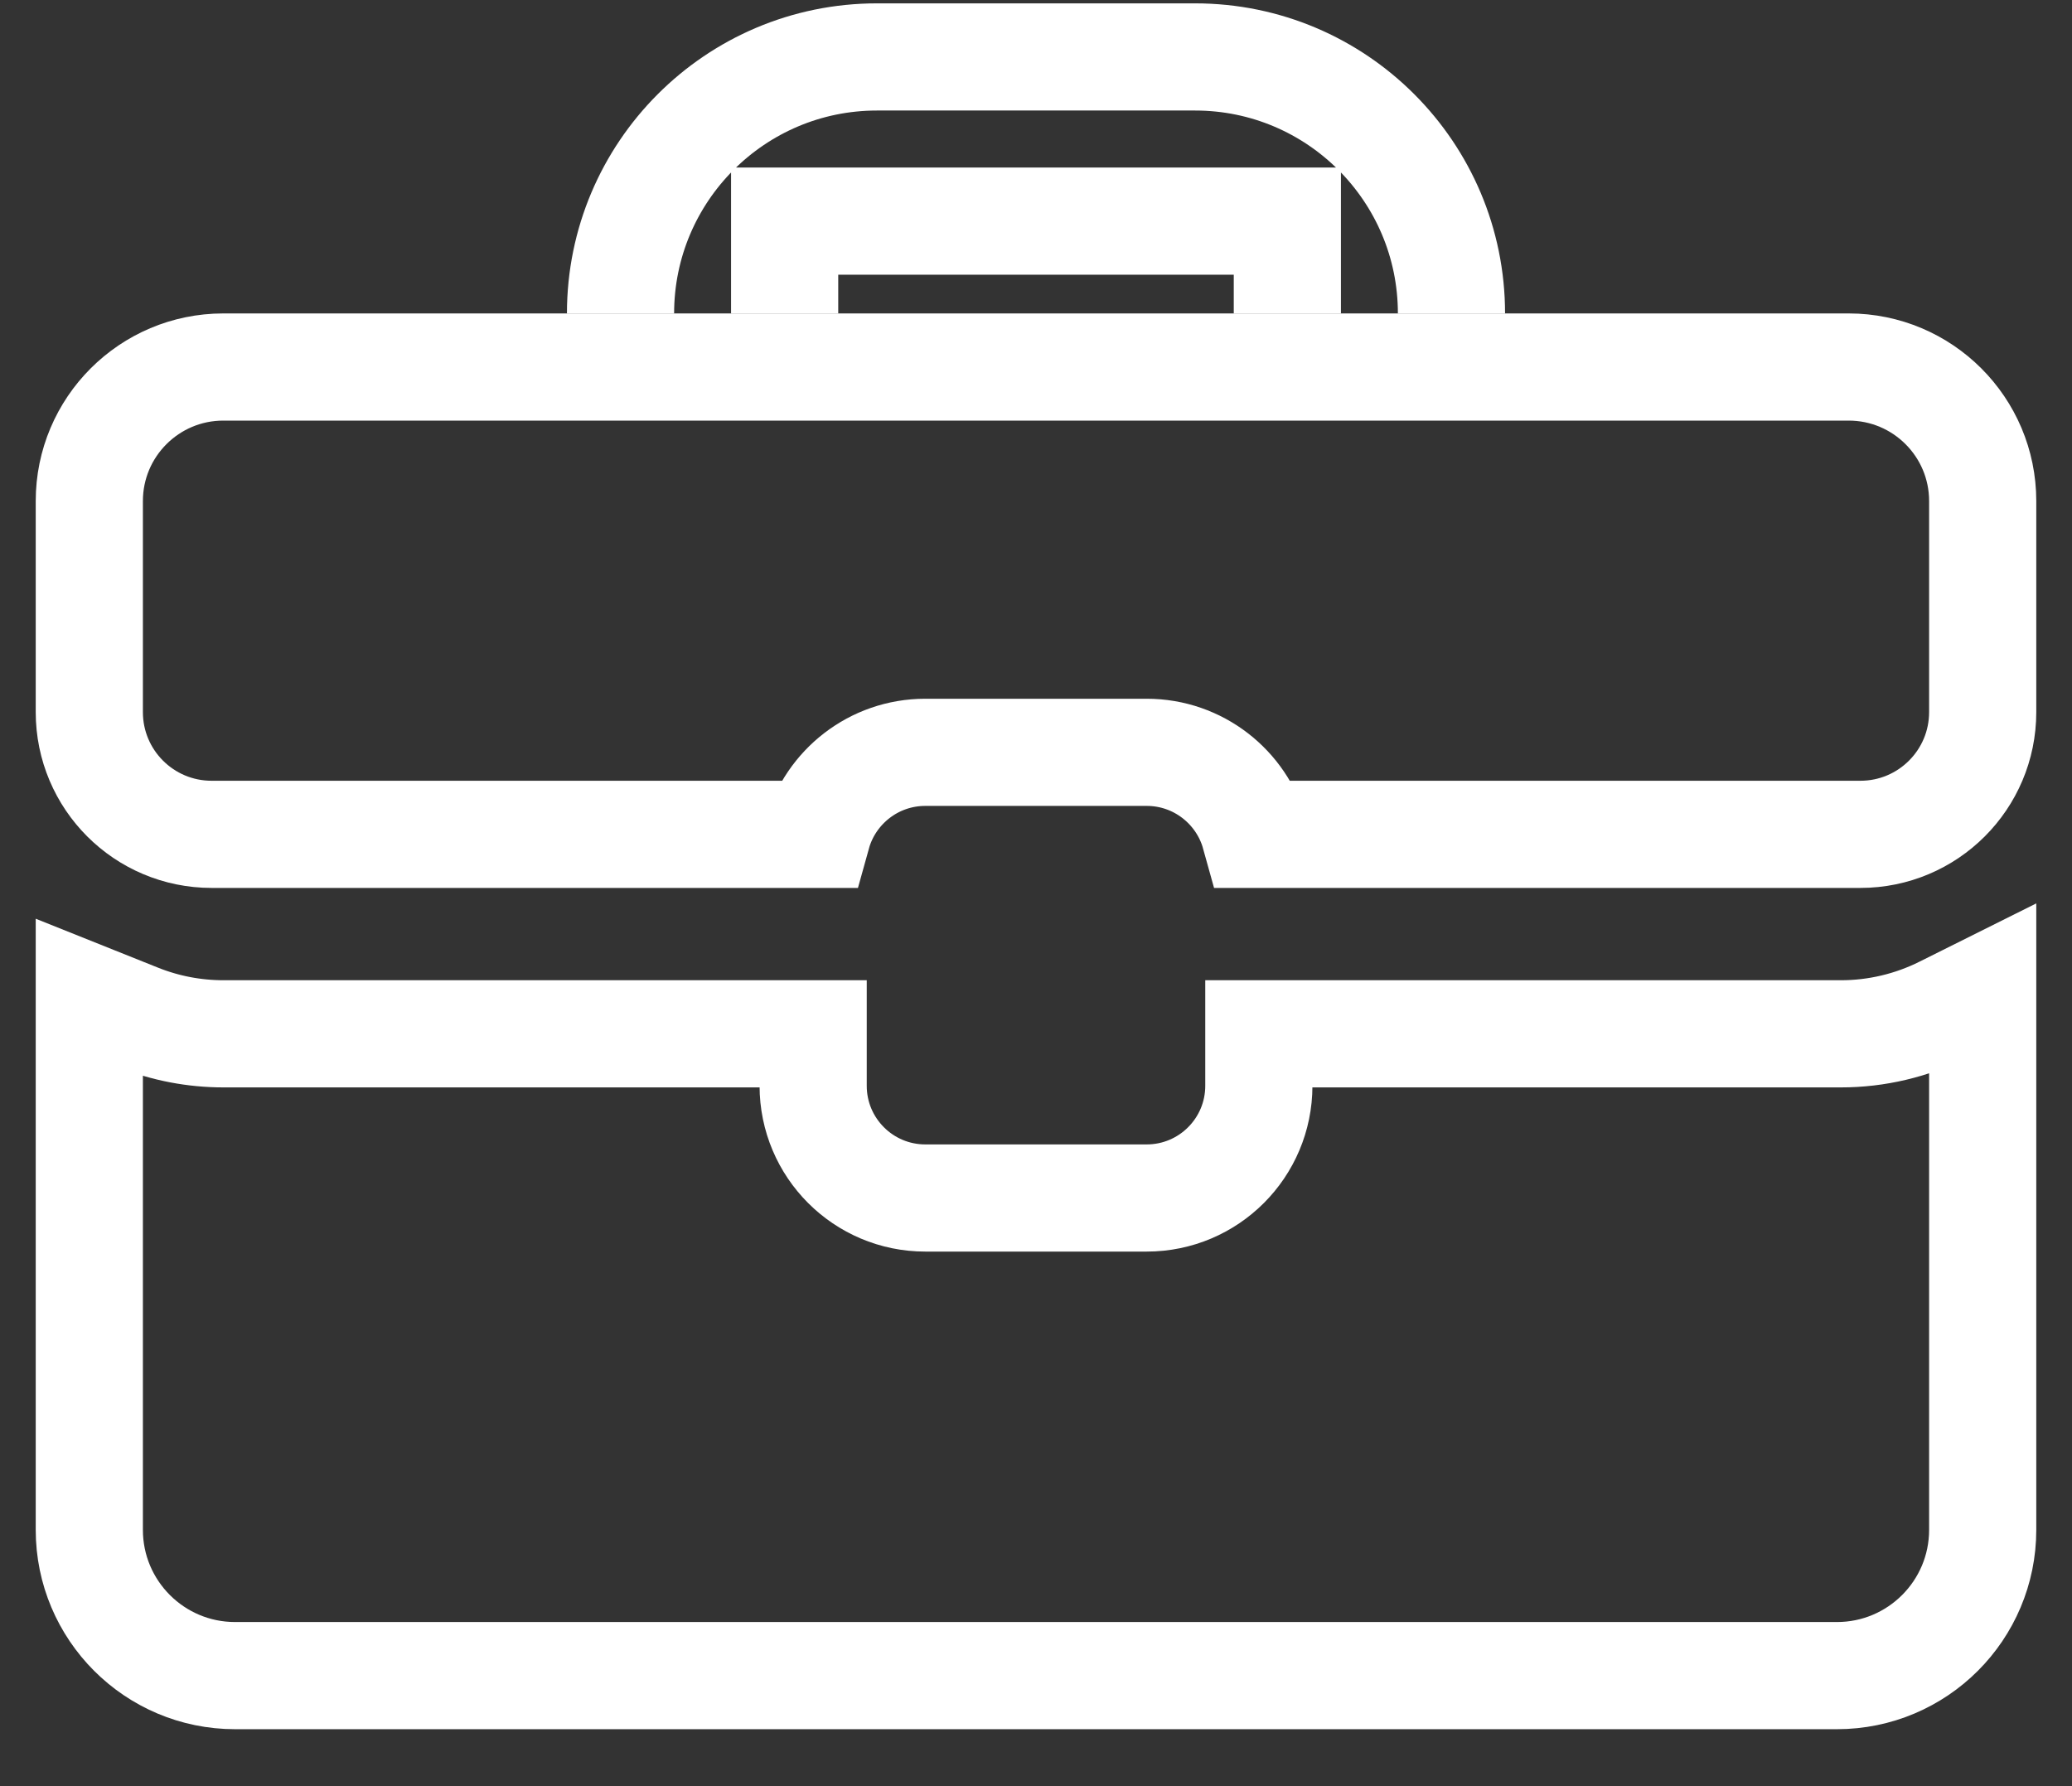 <?xml version="1.0" encoding="utf-8"?><svg width="29" height="25" viewBox="0 0 29 25" fill="none" xmlns="http://www.w3.org/2000/svg">
<rect x="0" y="0" width="29" height="25" fill="#333333" stroke="none"/>
<path d="M20.315 5.137H25.874C26.91 5.137 27.75 5.977 27.75 7.013V9.967C27.75 10.912 26.984 11.678 26.038 11.678H17.562C17.378 11.016 16.77 10.53 16.049 10.53H12.951C12.23 10.53 11.622 11.016 11.438 11.678H2.962C2.016 11.678 1.25 10.912 1.25 9.967V7.013C1.25 5.977 2.09 5.137 3.126 5.137H20.315Z" stroke="white" stroke-width="1.5"/>
<path d="M10.982 4.387V3.095H18.018V4.387M20.315 4.387V4.387C20.315 2.405 18.708 0.797 16.726 0.797H12.274C10.292 0.797 8.685 2.405 8.685 4.387V4.387" stroke="white" stroke-width="1.5"/>
<path d="M27.201 14.131L27.75 13.857V21.413C27.75 22.539 26.837 23.453 25.71 23.453H3.29C2.163 23.453 1.25 22.539 1.25 21.413V13.967L1.935 14.241C2.315 14.393 2.719 14.47 3.128 14.47H11.381V15.197C11.381 16.065 12.084 16.768 12.951 16.768H16.049C16.916 16.768 17.619 16.065 17.619 15.197V14.47H25.765C26.264 14.47 26.755 14.354 27.201 14.131ZM27.809 13.636C27.809 13.636 27.809 13.636 27.809 13.636L27.761 13.542L27.809 13.636Z" stroke="white" stroke-width="1.5"/>
</svg>
